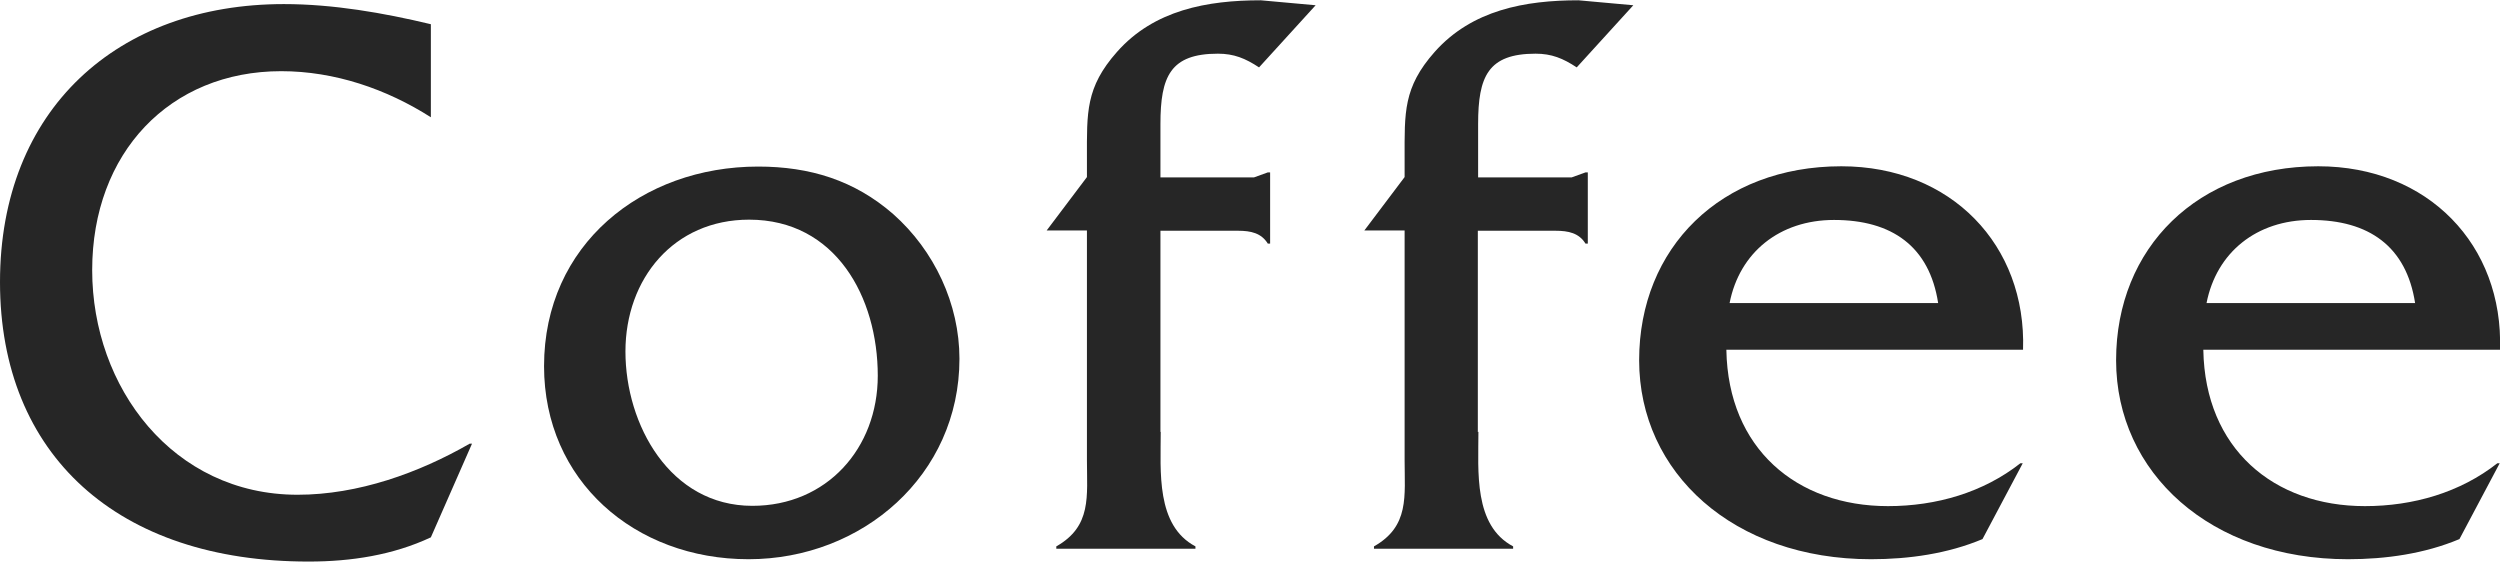 <?xml version="1.0" encoding="UTF-8"?><svg id="_レイヤー_2" xmlns="http://www.w3.org/2000/svg" viewBox="0 0 85.7 19.26"><defs><style>.cls-1{fill:#262626;}</style></defs><g id="_デザイン"><path class="cls-1" d="m14.77,4.02c-1.52-.97-3.3-1.58-5.13-1.58-3.82,0-6.48,2.8-6.48,6.82s2.77,7.7,7.04,7.7c2.08,0,4.16-.75,5.9-1.75h.08l-1.41,3.21c-1.3.61-2.74.83-4.18.83C4.04,19.26,0,15.6,0,9.67S4.04.14,9.73.14c1.69,0,3.41.3,5.04.69v3.19Z"/><path class="cls-1" d="m18.65,12.55c0-4.16,3.35-6.84,7.34-6.84,1.77,0,3.3.47,4.63,1.63,1.41,1.25,2.27,3.08,2.27,4.96,0,3.99-3.33,6.87-7.23,6.87s-7.01-2.69-7.01-6.62Zm11.44.33c0-2.69-1.44-5.35-4.41-5.35-2.58,0-4.24,2.02-4.24,4.52s1.52,5.29,4.35,5.29c2.55,0,4.3-1.97,4.3-4.46Z"/><path class="cls-1" d="m39.79,14.8c0,1.36-.17,3.21,1.19,3.93v.08h-4.77v-.08c1.22-.69,1.05-1.72,1.05-2.96v-7.87h-1.38l1.38-1.83v-.66c0-1.55-.05-2.41,1.03-3.63,1.27-1.44,3.1-1.77,4.93-1.77l1.88.17-1.94,2.13c-.47-.31-.86-.47-1.41-.47-1.63,0-1.97.78-1.97,2.41v1.83h3.21l.47-.17h.08v2.44h-.08c-.22-.36-.58-.44-1.02-.44h-2.66v6.9Z"/><path class="cls-1" d="m50.68,14.8c0,1.36-.17,3.21,1.19,3.93v.08h-4.77v-.08c1.22-.69,1.05-1.72,1.05-2.96v-7.87h-1.38l1.38-1.83v-.66c0-1.55-.05-2.41,1.03-3.63,1.28-1.44,3.1-1.77,4.93-1.77l1.88.17-1.94,2.13c-.47-.31-.86-.47-1.41-.47-1.63,0-1.97.78-1.97,2.41v1.83h3.21l.47-.17h.08v2.44h-.08c-.22-.36-.58-.44-1.03-.44h-2.66v6.9Z"/><path class="cls-1" d="m59.18,12c.06,3.38,2.41,5.35,5.54,5.35,1.66,0,3.27-.47,4.54-1.47h.08l-1.38,2.6c-1.19.5-2.52.69-3.82.69-4.71,0-7.95-2.96-7.95-6.82s2.8-6.65,6.93-6.65c3.77,0,6.35,2.71,6.23,6.29h-10.17Zm7.26-1.61c-.3-1.94-1.58-2.85-3.57-2.85-1.86,0-3.24,1.11-3.58,2.85h7.15Z"/><path class="cls-1" d="m75.53,12c.06,3.38,2.41,5.35,5.54,5.35,1.66,0,3.27-.47,4.54-1.47h.08l-1.38,2.6c-1.19.5-2.52.69-3.82.69-4.71,0-7.95-2.96-7.95-6.82s2.8-6.65,6.93-6.65c3.77,0,6.35,2.71,6.23,6.29h-10.17Zm7.26-1.61c-.3-1.94-1.58-2.85-3.57-2.85-1.86,0-3.24,1.11-3.58,2.85h7.15Z"/></g></svg>